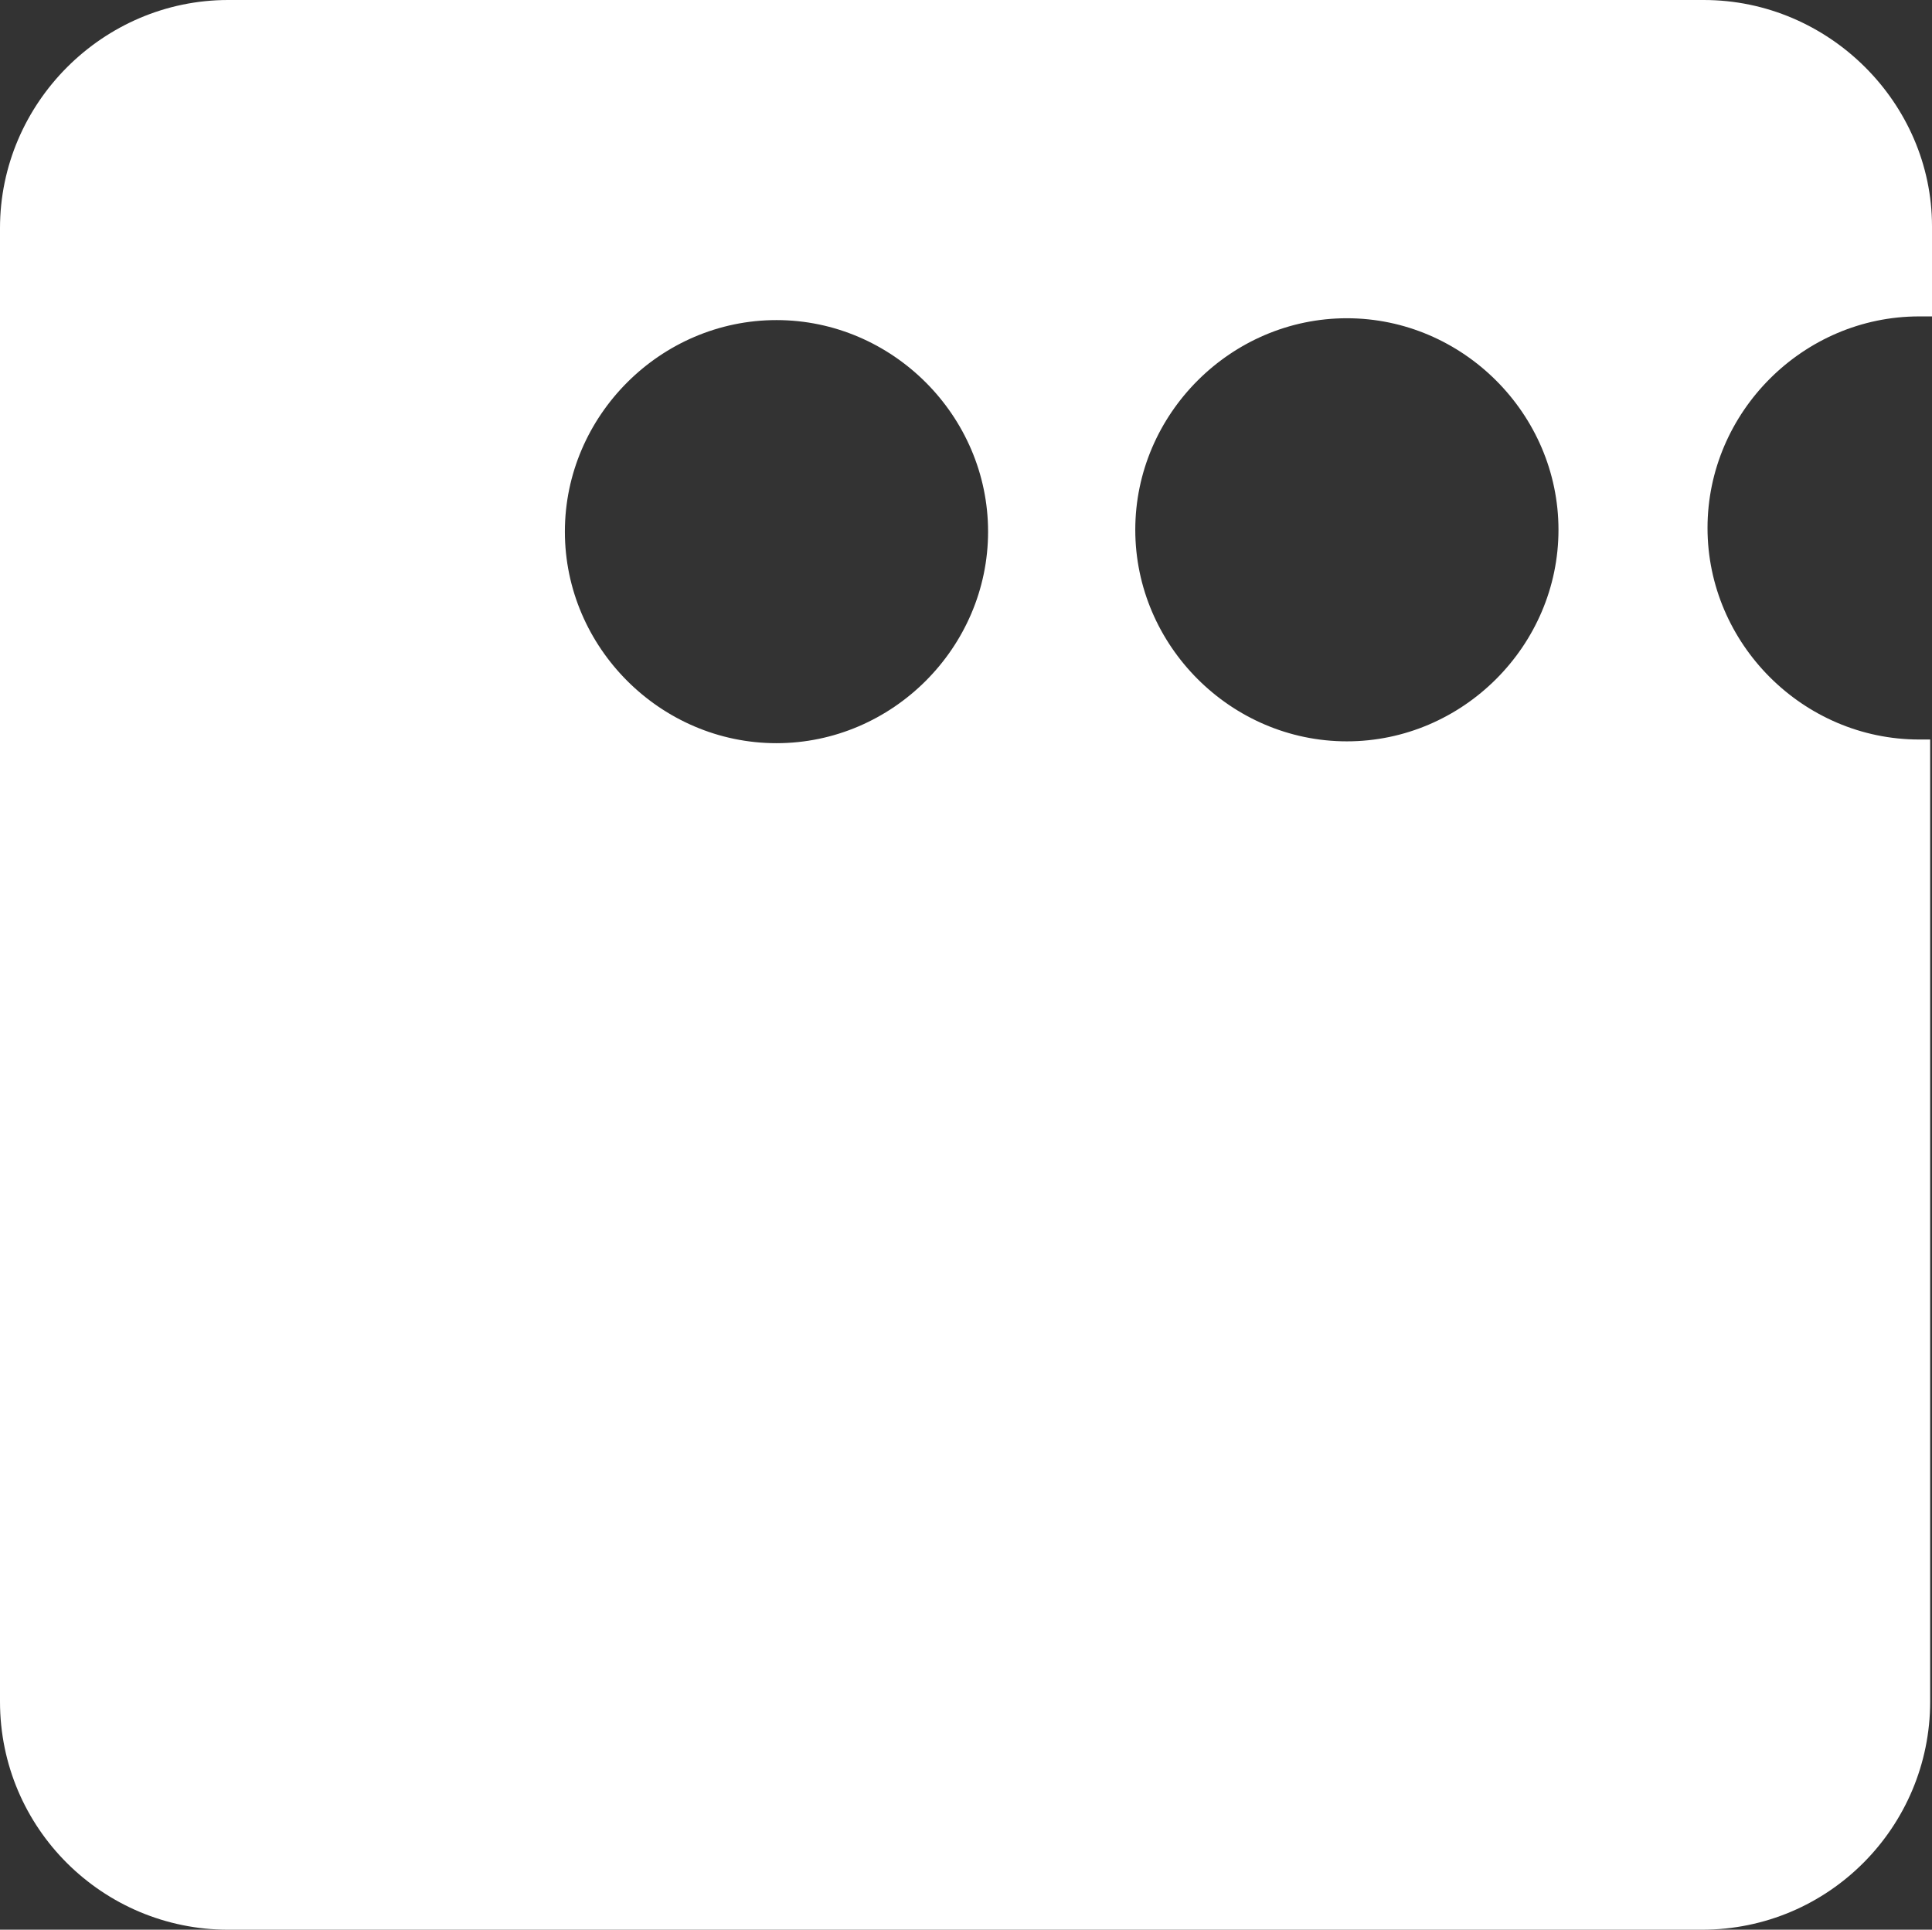 <?xml version="1.0" encoding="UTF-8"?>
<svg xmlns="http://www.w3.org/2000/svg" version="1.1" viewBox="0 0 105 104.9">
  <rect x="0" y="0" width="105" height="104.9" fill="#333333" stroke="none"/>
  <defs>
    <style>
      .cls-1 {
        fill: #fff;
      }
    </style>
  </defs>
  <!-- Generator: Adobe Illustrator 28.7.1, SVG Export Plug-In . SVG Version: 1.2.0 Build 142)  -->
  <g>
    <g id="Layer_1">
      <g id="Layer_1-2" data-name="Layer_1">
        <path class="cls-1" d="M104.3,40.2c-6.3,0-11.5-5.2-11.5-11.5s5.2-11.5,11.5-11.5h.7v-4.9c0-6.7-5.6-12.3-12.4-12.3H12.4C5.6,0,0,5.6,0,12.4v80.1c0,6.9,5.6,12.4,12.4,12.4h80.1c6.9,0,12.4-5.6,12.4-12.4v-52.3h-.7,0ZM42.2,40.4c-6.3,0-11.5-5.2-11.5-11.5s5.2-11.5,11.5-11.5,11.5,5.2,11.5,11.5-5.2,11.5-11.5,11.5ZM73.2,40.3c-6.3,0-11.5-5.2-11.5-11.5s5.2-11.5,11.5-11.5,11.5,5.2,11.5,11.5-5.2,11.5-11.5,11.5Z"/>
      </g>
    </g>
  </g>
</svg>